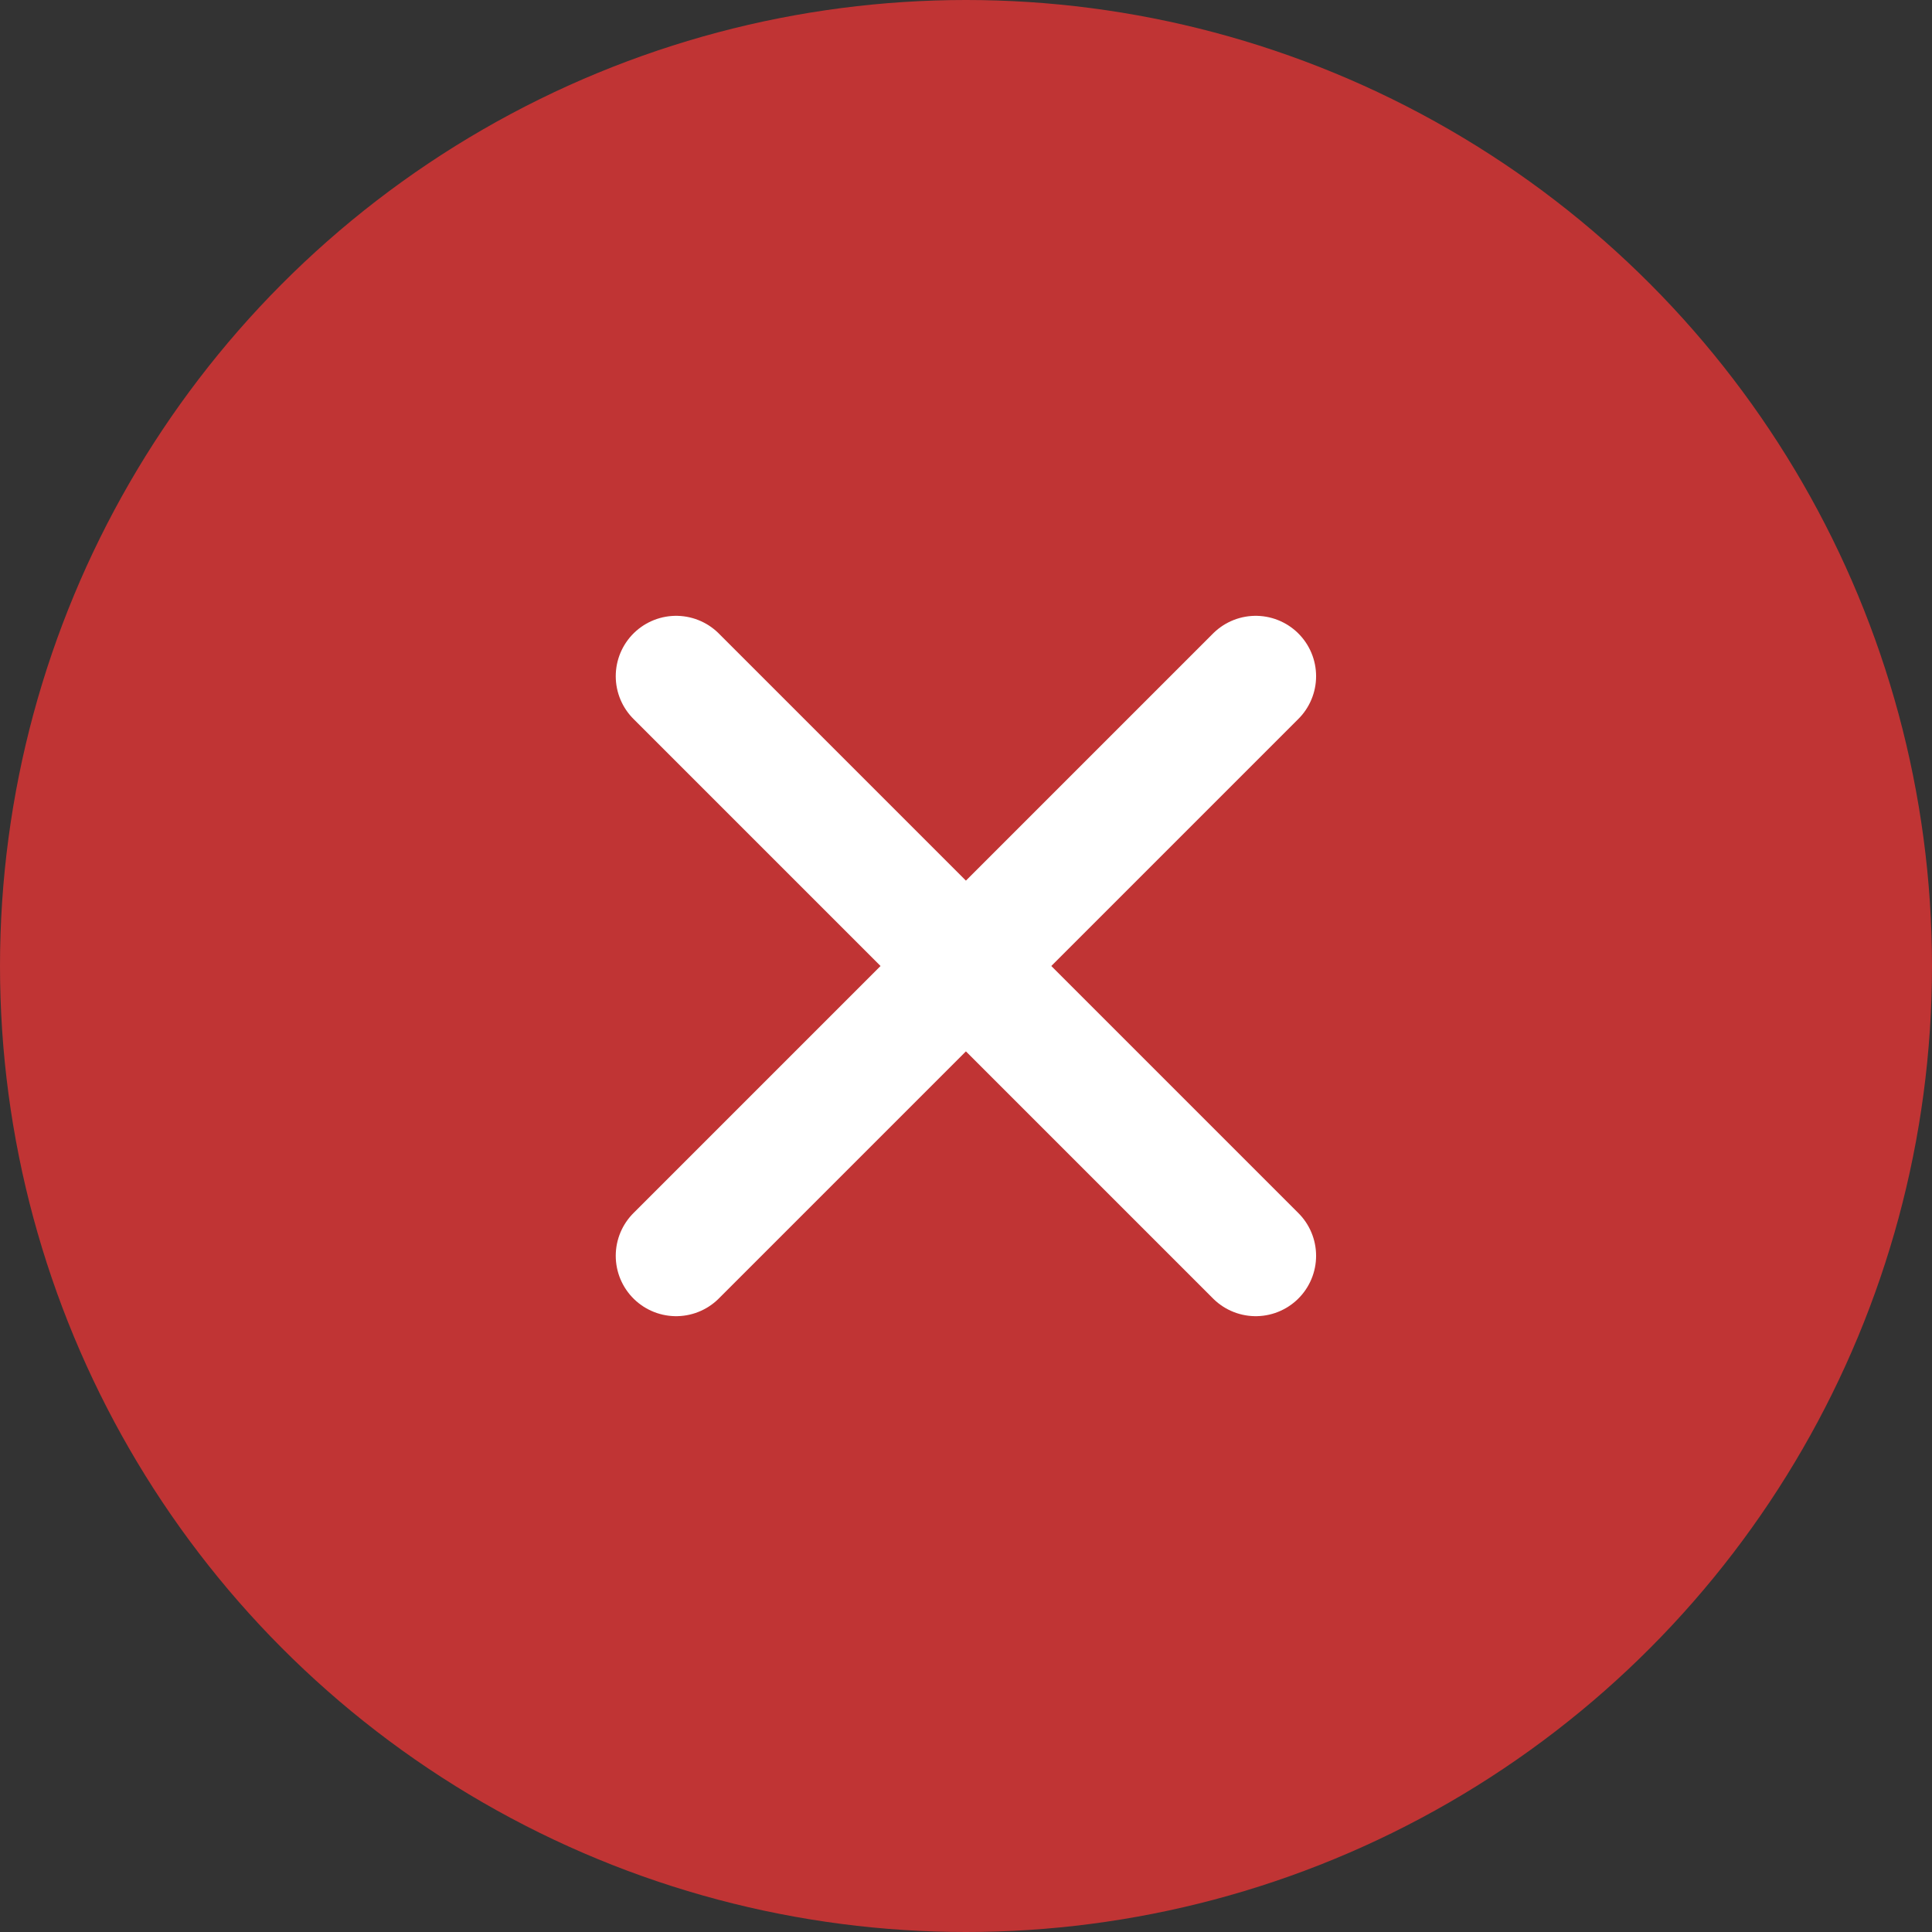<?xml version="1.0" encoding="UTF-8"?> <svg xmlns="http://www.w3.org/2000/svg" width="24" height="24" viewBox="0 0 24 24" fill="none"><rect x="0" y="0" width="24" height="24" fill="#333333" stroke="none"/><circle cx="12" cy="12" r="12" fill="#C03434"></circle><path d="M8.399 15.6L15.599 8.4M8.399 8.4L15.599 15.6" stroke="white" stroke-width="1.5" stroke-linecap="round" stroke-linejoin="round"></path></svg> 